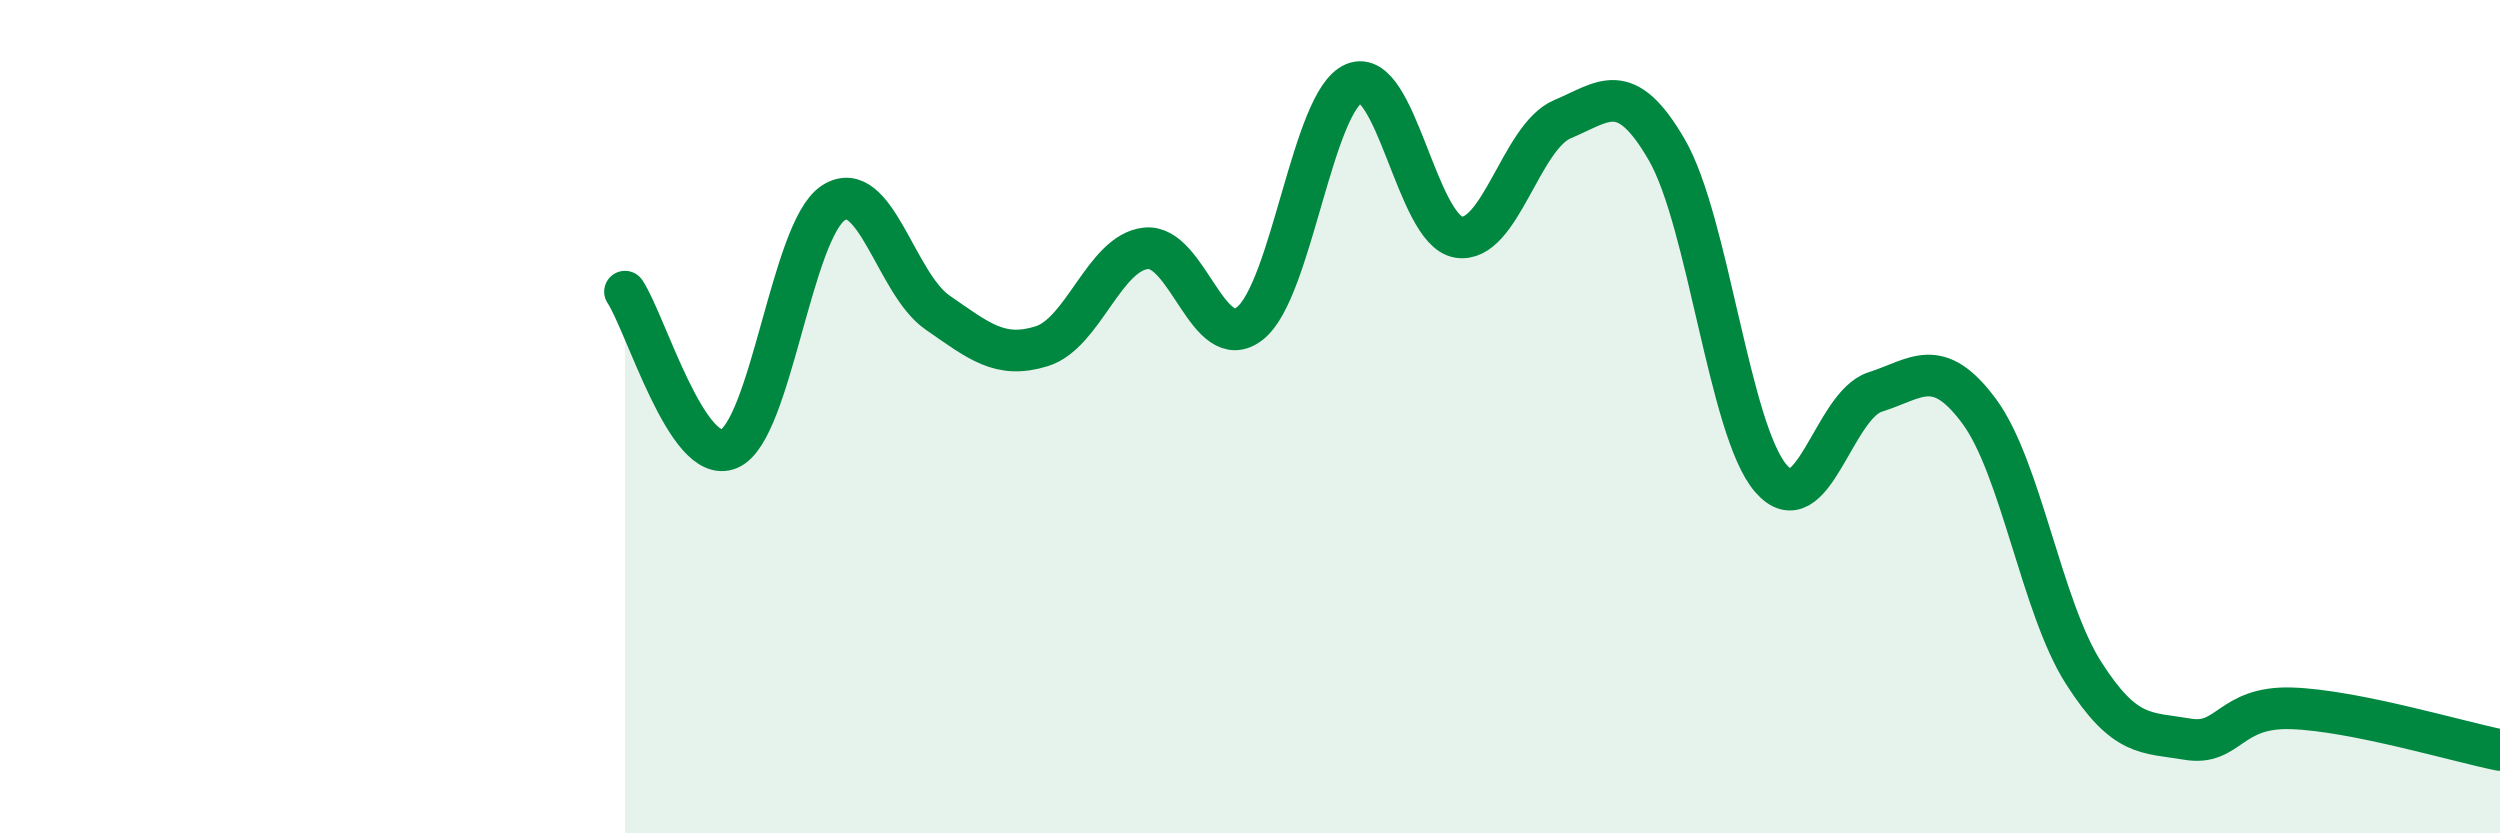 
    <svg width="60" height="20" viewBox="0 0 60 20" xmlns="http://www.w3.org/2000/svg">
      <path
        d="M 15,7 C 15.5,7.75 16.5,11.2 17.5,10.77 C 18.5,10.34 19,5.52 20,4.87 C 21,4.22 21.5,6.81 22.5,7.5 C 23.5,8.19 24,8.62 25,8.31 C 26,8 26.5,6.07 27.5,5.96 C 28.5,5.85 29,8.55 30,7.76 C 31,6.97 31.5,2.41 32.5,2 C 33.5,1.59 34,5.52 35,5.69 C 36,5.86 36.5,3.28 37.5,2.86 C 38.5,2.44 39,1.87 40,3.59 C 41,5.31 41.5,10.32 42.5,11.48 C 43.5,12.64 44,9.73 45,9.41 C 46,9.09 46.5,8.52 47.5,9.87 C 48.5,11.22 49,14.57 50,16.14 C 51,17.71 51.5,17.57 52.5,17.74 C 53.5,17.91 53.5,16.95 55,17 C 56.5,17.05 59,17.8 60,18L60 20L15 20Z"
        fill="#008740"
        opacity="0.1"
        stroke-linecap="round"
        stroke-linejoin="round"
      />
      <path
        d="M 15,7 C 15.5,7.75 16.5,11.2 17.5,10.77 C 18.5,10.34 19,5.52 20,4.87 C 21,4.22 21.5,6.81 22.5,7.5 C 23.5,8.19 24,8.62 25,8.31 C 26,8 26.5,6.07 27.5,5.96 C 28.5,5.85 29,8.55 30,7.76 C 31,6.97 31.5,2.41 32.5,2 C 33.5,1.59 34,5.52 35,5.69 C 36,5.86 36.5,3.28 37.5,2.86 C 38.5,2.44 39,1.87 40,3.59 C 41,5.31 41.5,10.32 42.5,11.48 C 43.5,12.64 44,9.73 45,9.41 C 46,9.09 46.5,8.52 47.5,9.87 C 48.5,11.22 49,14.57 50,16.14 C 51,17.71 51.5,17.57 52.5,17.74 C 53.5,17.91 53.5,16.95 55,17 C 56.5,17.05 59,17.8 60,18"
        stroke="#008740"
        stroke-width="1"
        fill="none"
        stroke-linecap="round"
        stroke-linejoin="round"
      />
    </svg>
  